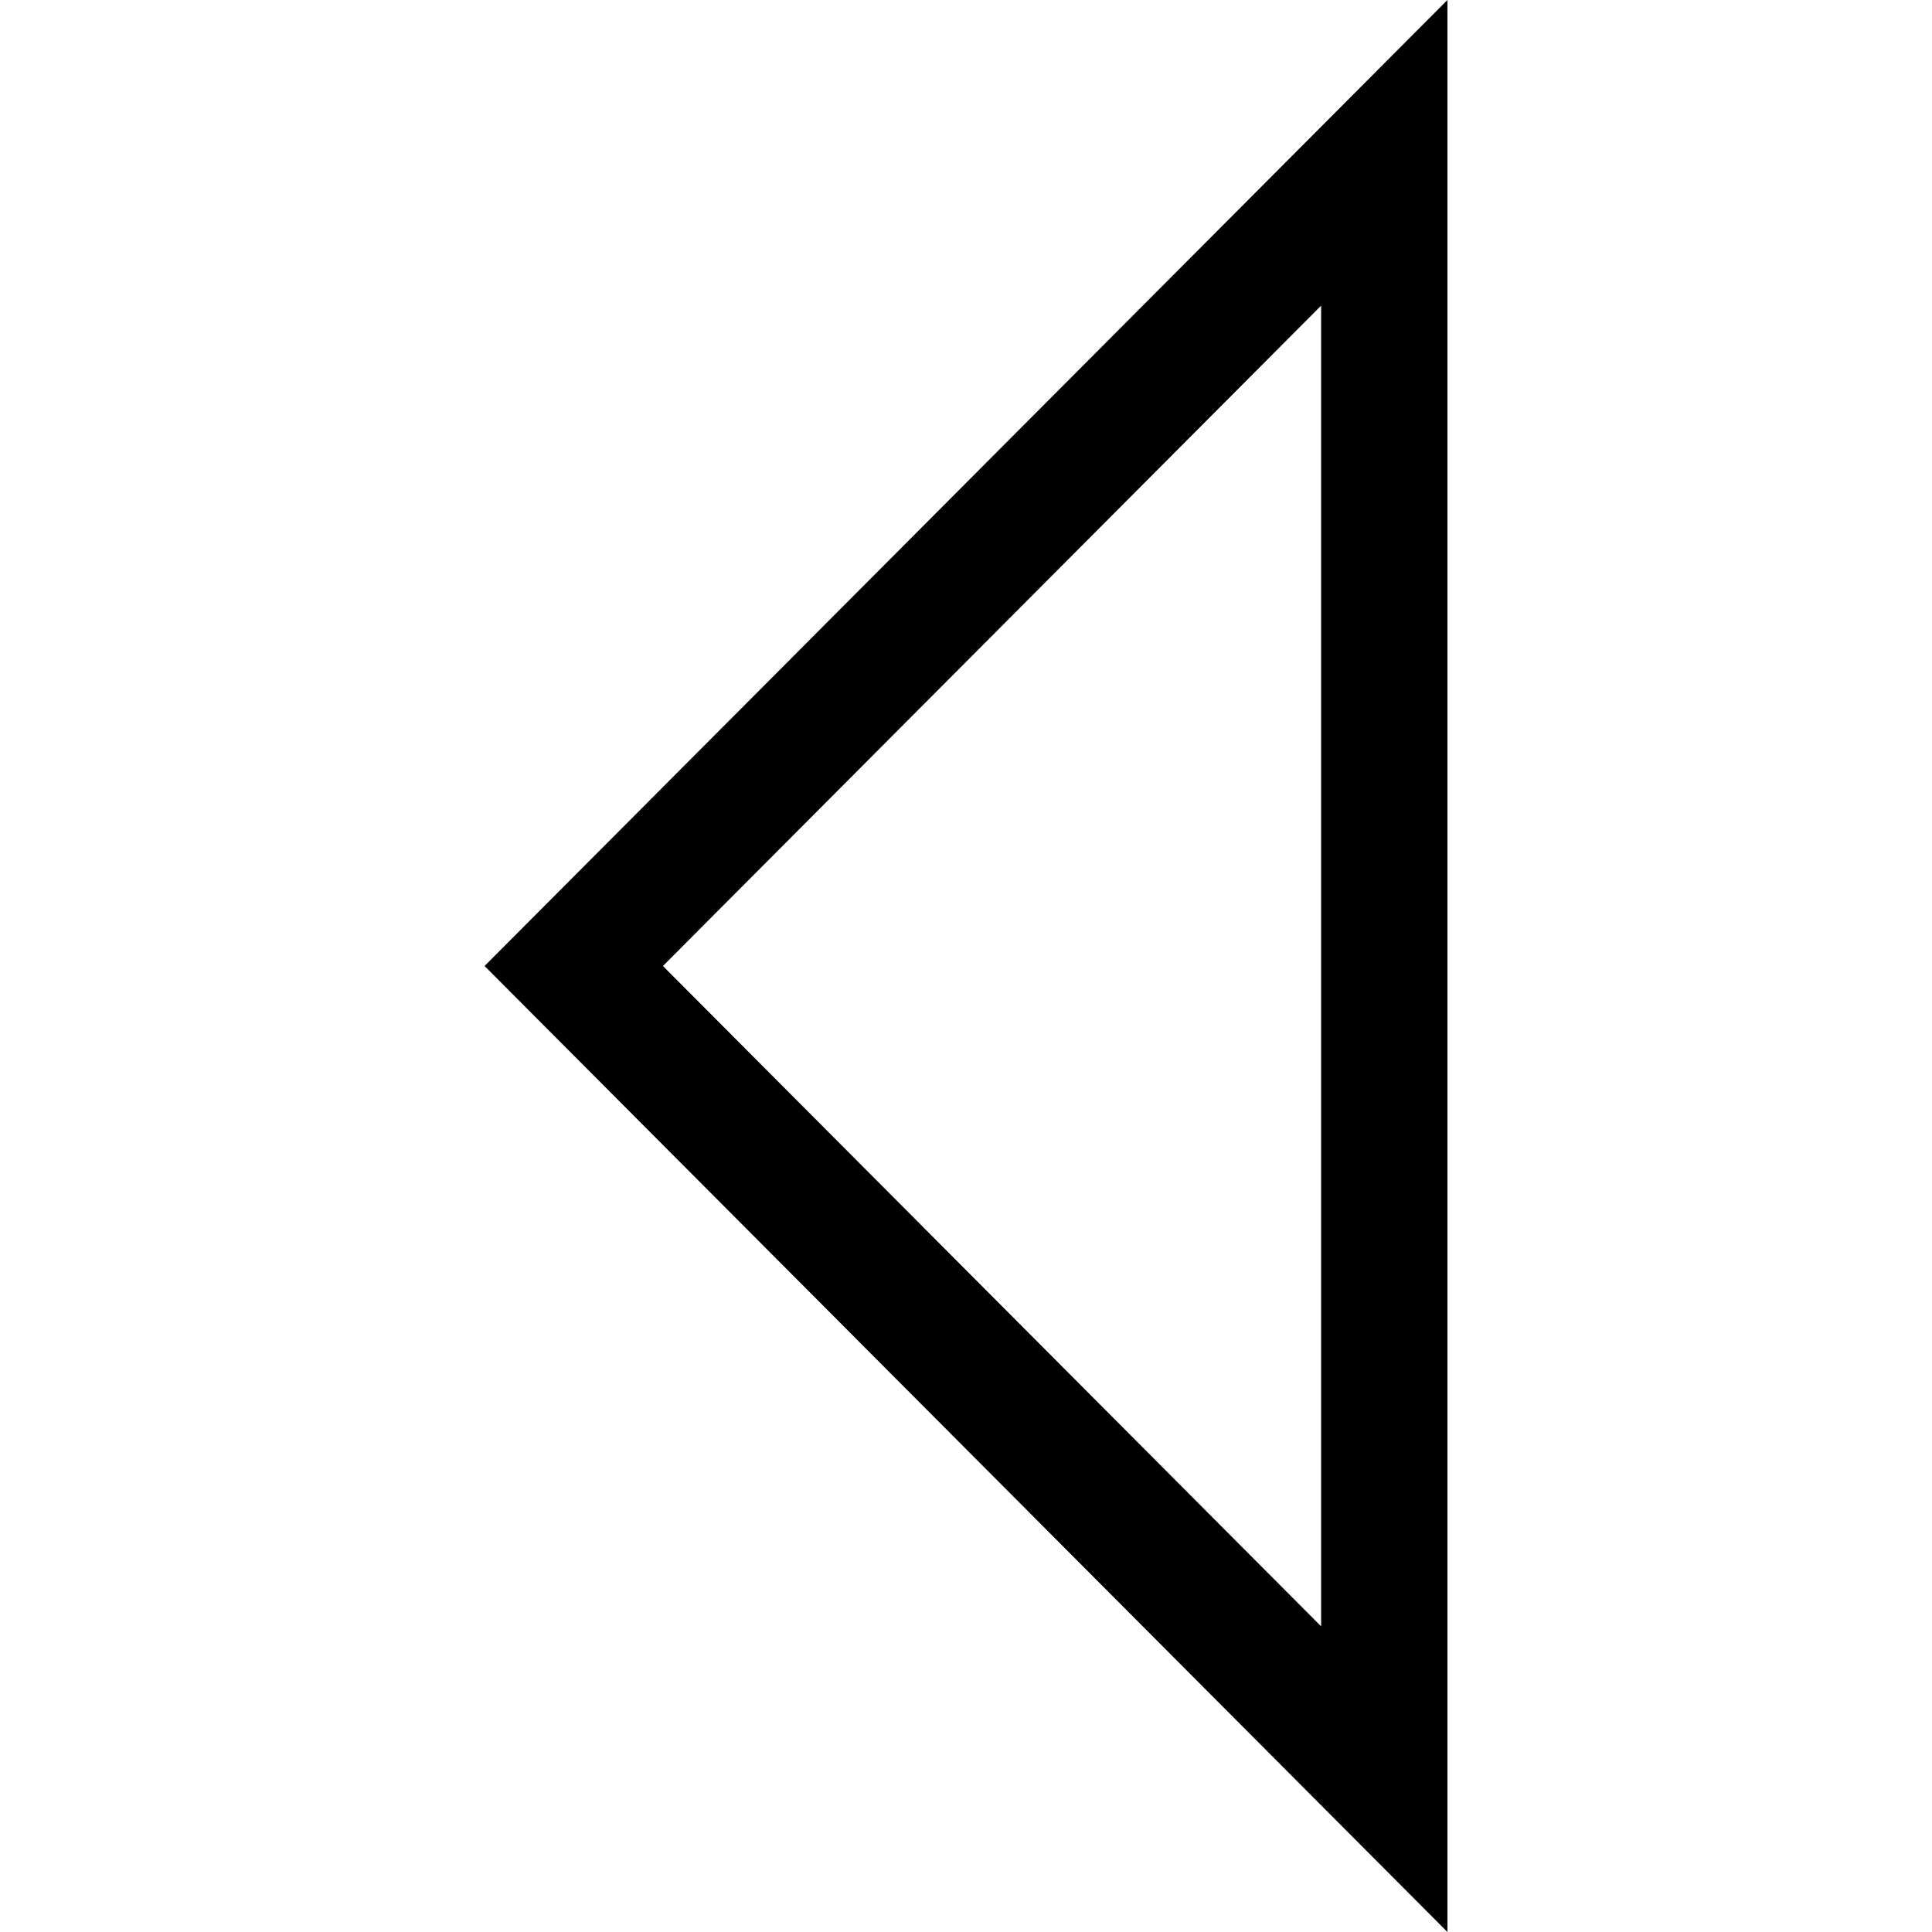 <?xml version="1.0" encoding="iso-8859-1"?>
<!-- Uploaded to: SVG Repo, www.svgrepo.com, Generator: SVG Repo Mixer Tools -->
<svg fill="#000000" height="800px" width="800px" version="1.1" id="Layer_1" xmlns="http://www.w3.org/2000/svg" xmlns:xlink="http://www.w3.org/1999/xlink" 
	 viewBox="0 0 458.852 458.852" xml:space="preserve">
<g>
	<path d="M115.086,229.426l228.679,229.426V0L115.086,229.426z M313.765,386.258L157.444,229.426L313.765,72.594V386.258z"/>
</g>
</svg>